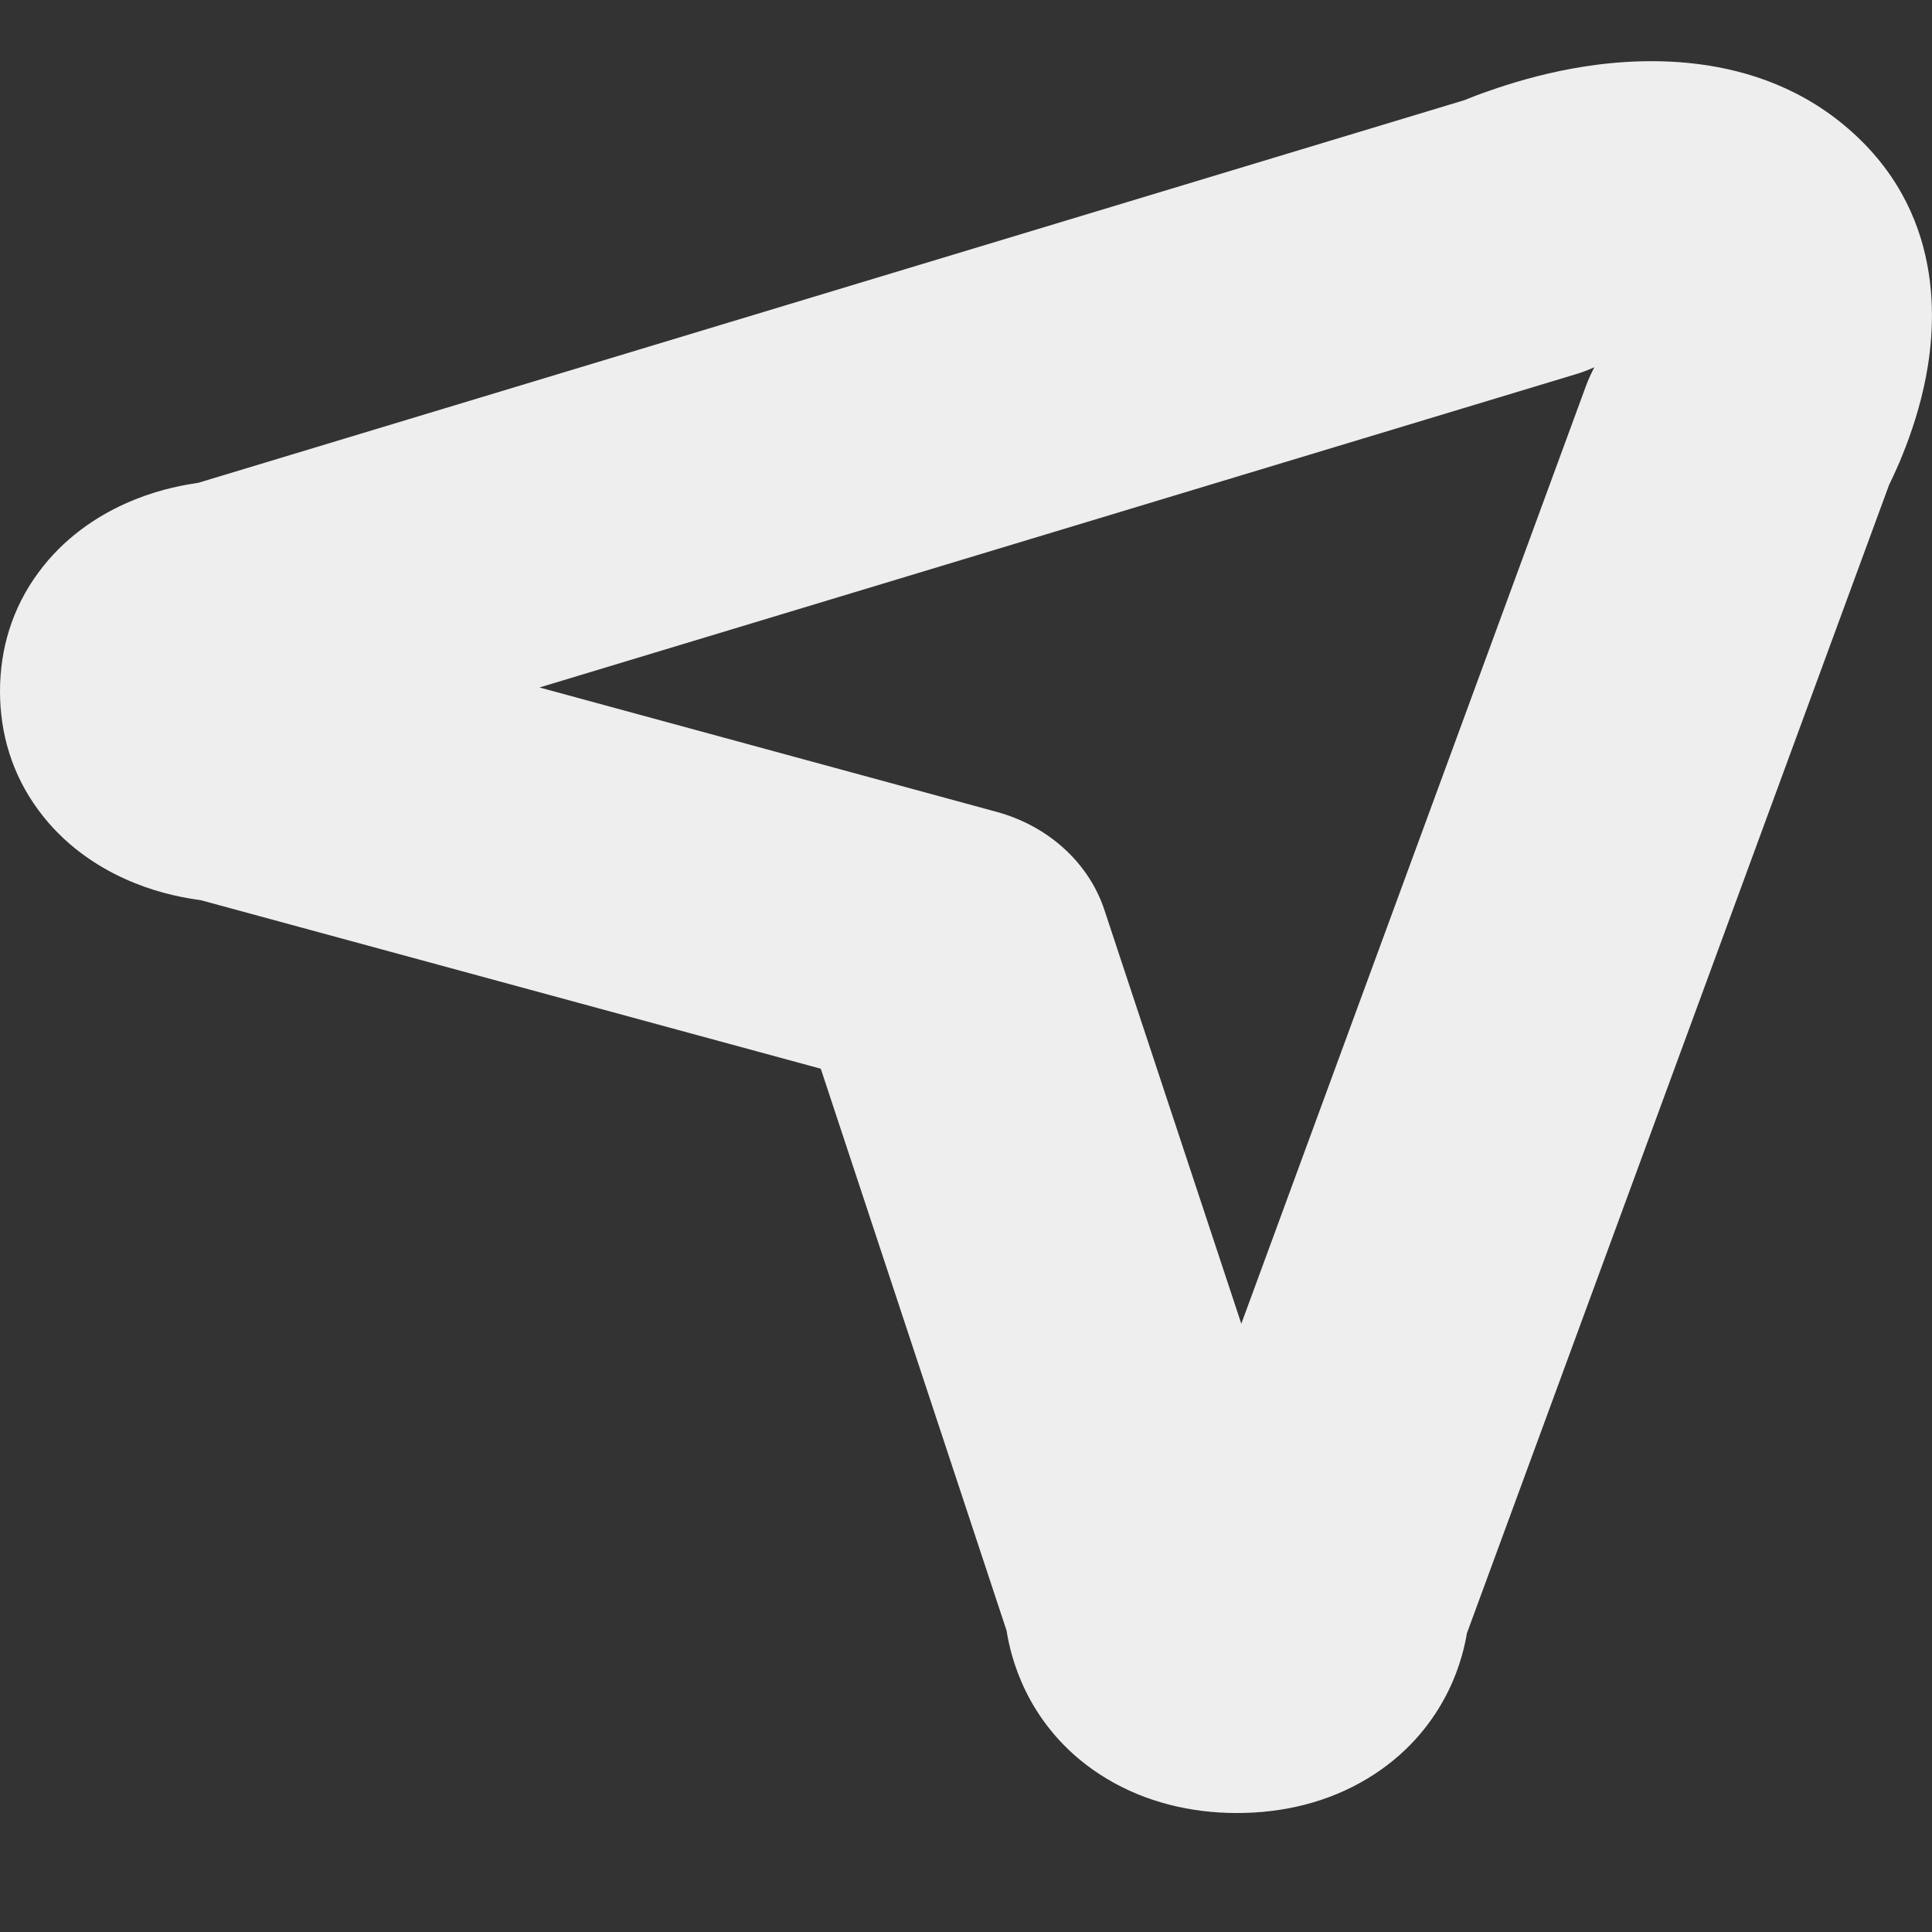 <svg width="12" height="12" viewBox="0 0 12 12" fill="none" xmlns="http://www.w3.org/2000/svg">
<rect x="0" y="0" width="12" height="12" fill="#333333" stroke="none"/>
<path fill-rule="evenodd" clip-rule="evenodd" d="M9.903 2.281C9.863 2.299 9.823 2.314 9.782 2.326L3.351 4.27L6.188 5.042C6.51 5.129 6.762 5.358 6.859 5.65L7.71 8.222L9.853 2.391C9.867 2.354 9.884 2.317 9.903 2.281ZM6.252 10.128C6.254 10.139 6.256 10.151 6.258 10.163C6.276 10.26 6.314 10.403 6.399 10.558C6.486 10.716 6.632 10.902 6.871 11.046C7.116 11.194 7.397 11.261 7.683 11.261C7.97 11.261 8.251 11.194 8.495 11.046C8.734 10.902 8.88 10.716 8.967 10.558C9.053 10.403 9.09 10.26 9.108 10.163C9.109 10.157 9.11 10.151 9.111 10.145L11.733 3.013C11.733 3.013 11.733 3.013 11.733 3.013C11.75 2.978 11.773 2.929 11.798 2.871C11.846 2.757 11.908 2.592 11.95 2.401C12.02 2.084 12.107 1.367 11.509 0.825C10.911 0.282 10.12 0.362 9.77 0.425C9.56 0.463 9.378 0.519 9.253 0.563C9.188 0.585 9.135 0.606 9.096 0.622C9.096 0.622 9.096 0.622 9.096 0.622L1.231 2.999C1.225 3 1.218 3.001 1.212 3.002C1.104 3.018 0.946 3.052 0.776 3.129C0.601 3.208 0.396 3.341 0.238 3.557C0.074 3.779 0 4.034 0 4.294C0 4.554 0.074 4.809 0.238 5.031C0.396 5.247 0.601 5.38 0.776 5.459C0.946 5.536 1.104 5.57 1.212 5.586C1.225 5.588 1.238 5.59 1.25 5.592L5.098 6.638L6.252 10.128Z" fill="#EEEEEE"/>
</svg>
